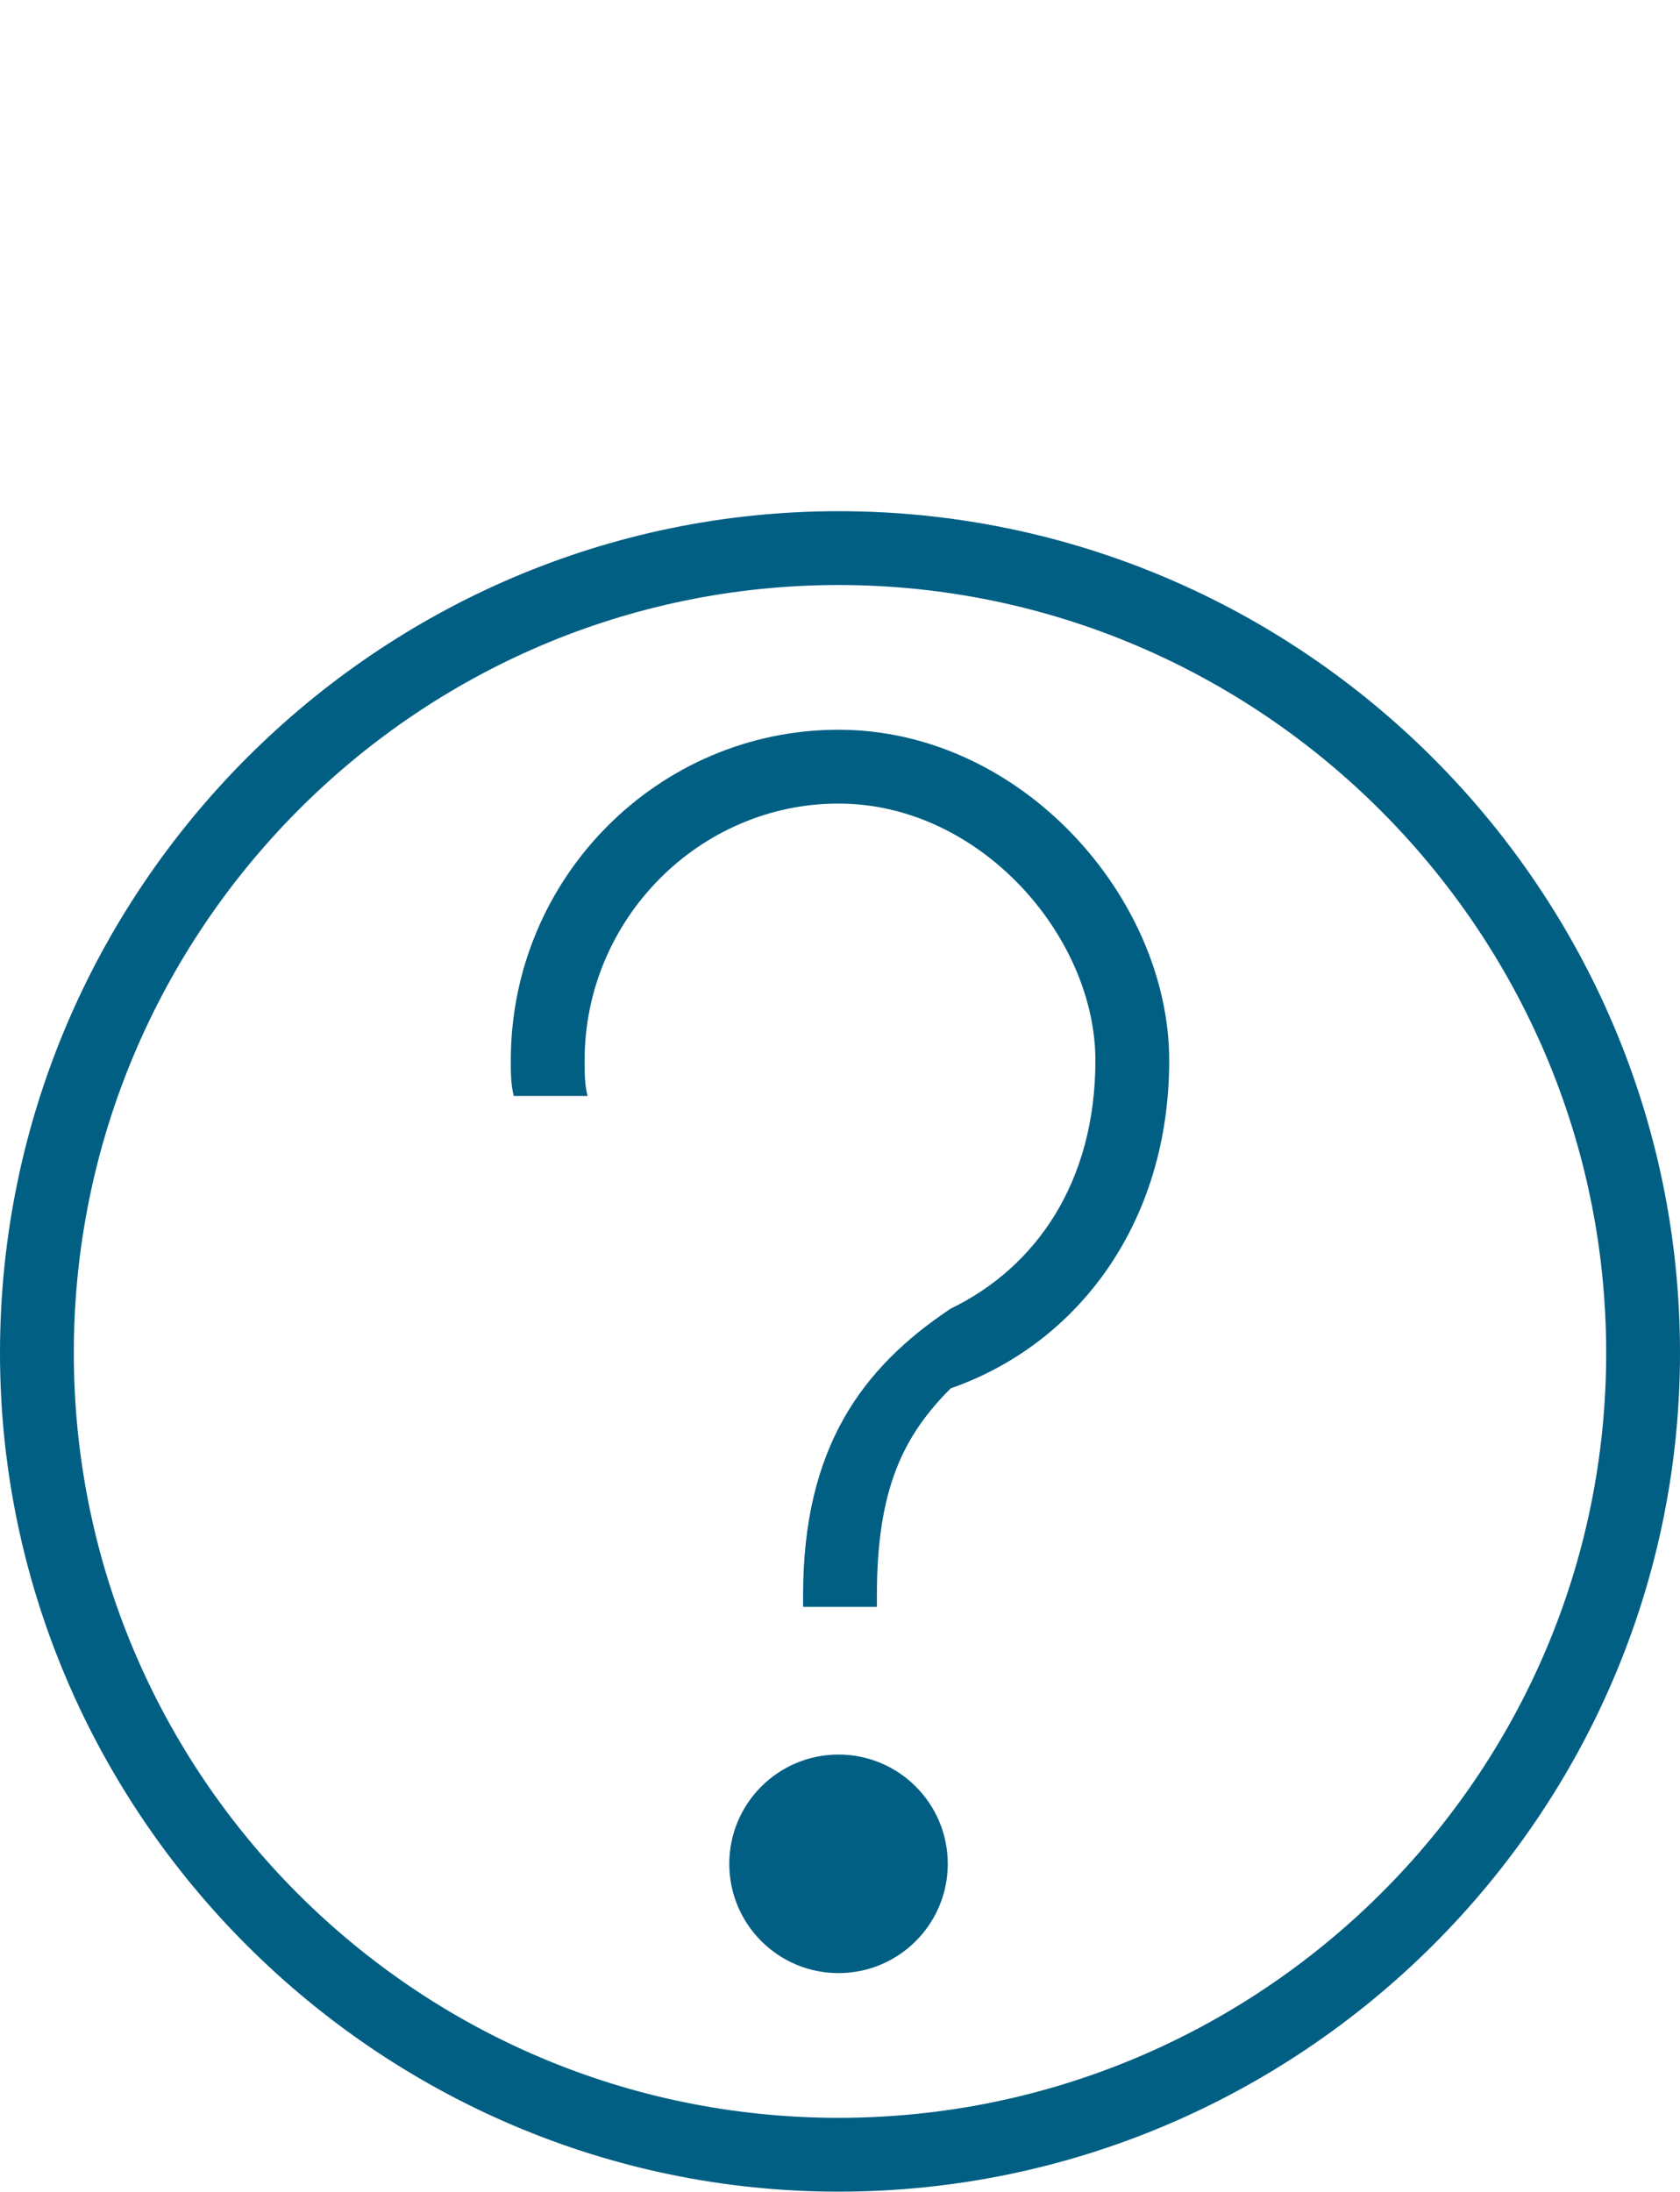 <?xml version="1.0" encoding="UTF-8"?>
<!DOCTYPE svg PUBLIC "-//W3C//DTD SVG 1.1//EN" "http://www.w3.org/Graphics/SVG/1.1/DTD/svg11.dtd">
<!-- Creator: CorelDRAW 2017 -->
<svg xmlns="http://www.w3.org/2000/svg" xml:space="preserve" width="23px" height="30px" version="1.1" style="shape-rendering:geometricPrecision; text-rendering:geometricPrecision; image-rendering:optimizeQuality; fill-rule:evenodd; clip-rule:evenodd"
viewBox="0 0 5.69 7.42"
 xmlns:xlink="http://www.w3.org/1999/xlink">
 <defs>
  <style type="text/css">
   <![CDATA[
    .fil0 {fill:none}
    .fil1 {fill:#025F84}
    .fil2 {fill:#025F84}
   ]]>
  </style>
 </defs>
 <g id="Outline">
  <g id="_550718864">
   <rect class="fil0" width="5.69" height="7.42"/>
   <path class="fil1" d="M2.84 1.73c1.57,0 2.85,1.28 2.85,2.85 0,1.56 -1.28,2.84 -2.85,2.84 -1.56,0 -2.84,-1.28 -2.84,-2.84 0,-1.57 1.28,-2.85 2.84,-2.85zm0 0.25c1.43,0 2.6,1.17 2.6,2.6 0,1.43 -1.17,2.59 -2.6,2.59 -1.43,0 -2.59,-1.16 -2.59,-2.59 0,-1.43 1.16,-2.6 2.59,-2.6z"/>
   <circle class="fil2" cx="2.84" cy="6.31" r="0.37"/>
   <path class="fil2" d="M2.84 2.47c0.62,0 1.12,0.57 1.12,1.12 0,0.55 -0.31,0.96 -0.74,1.11 -0.16,0.16 -0.25,0.34 -0.25,0.7 0,0.01 0,0.03 0,0.04l-0.25 0c0,-0.01 0,-0.03 0,-0.04 0,-0.5 0.2,-0.77 0.5,-0.97 0.29,-0.14 0.49,-0.43 0.49,-0.84 0,-0.42 -0.39,-0.87 -0.87,-0.87 -0.47,0 -0.86,0.39 -0.86,0.87 0,0.04 0,0.08 0.01,0.12l-0.18 0 -0.07 0c-0.01,-0.04 -0.01,-0.08 -0.01,-0.12 0,-0.62 0.5,-1.12 1.11,-1.12z"/>
  </g>
 </g>
</svg>
